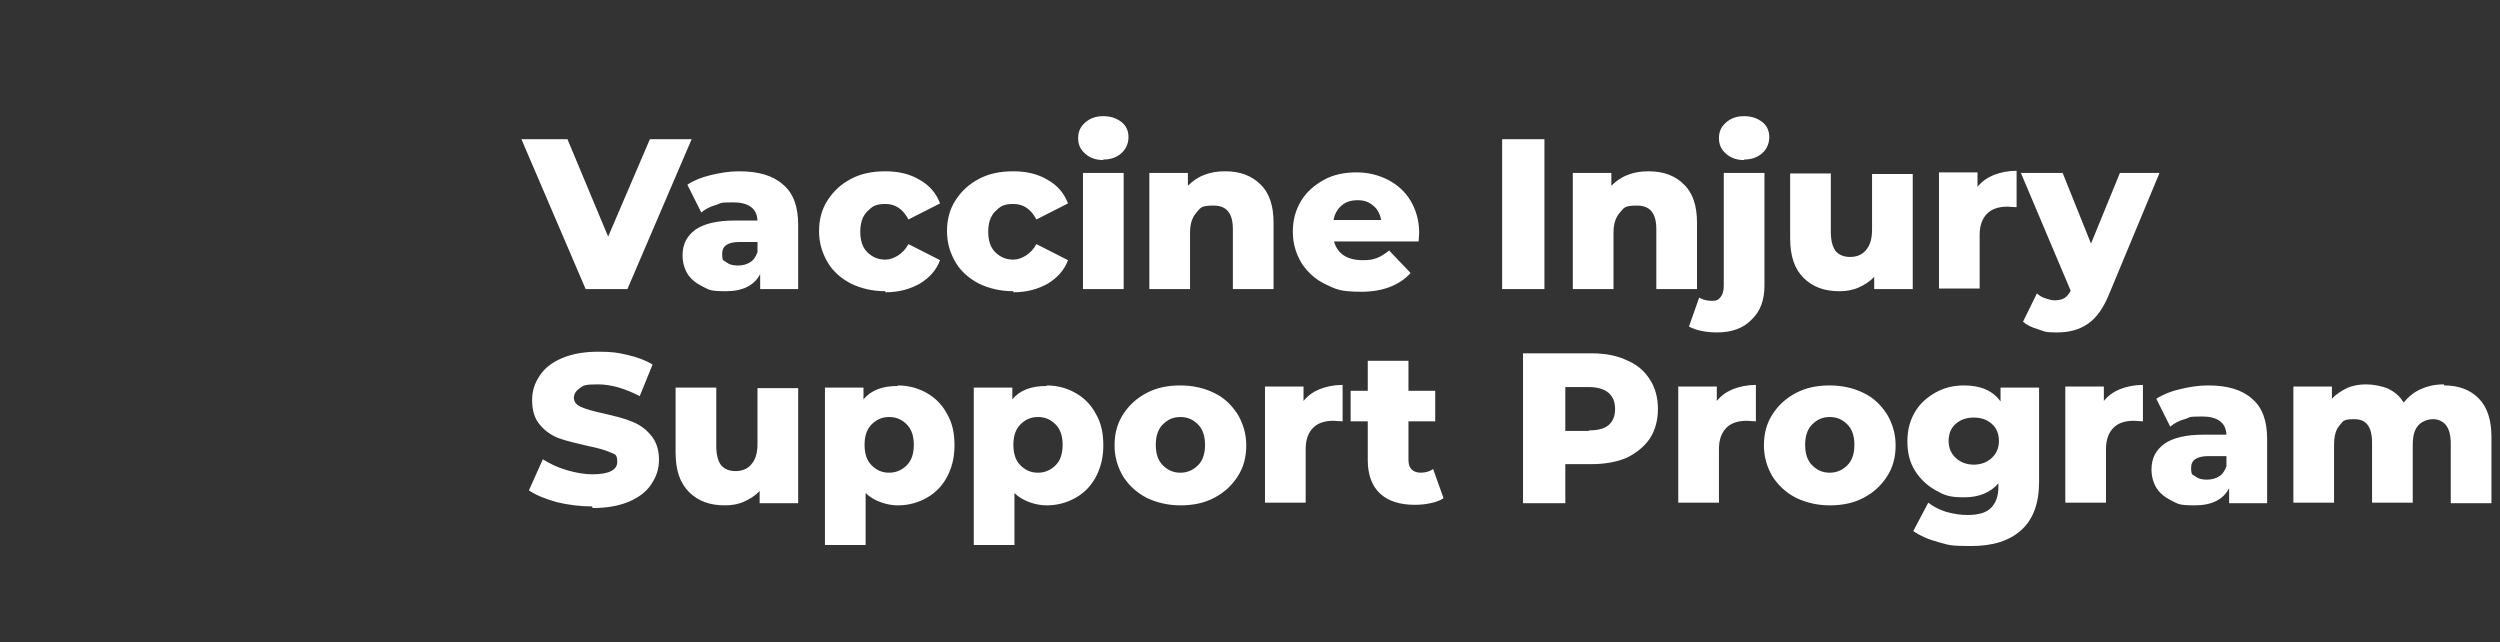 <?xml version="1.0" encoding="UTF-8"?>
<svg id="Calque_1" data-name="Calque 1" xmlns="http://www.w3.org/2000/svg" version="1.1" viewBox="0 0 467 120">
  <rect x="0" y="0" width="467" height="120" fill="#333333" stroke="none"/>
  <defs>
    <style>
      .cls-1 {
        fill: #fff;
        stroke-width: 0px;
      }
    </style>
  </defs>
  <path class="cls-1" d="M129.2,26l-12,28h-7.8l-12-28h8.6l7.6,18.2,7.8-18.2h7.8ZM138.1,32c3.6,0,6.3.8,8.2,2.5,1.9,1.6,2.8,4.1,2.8,7.5v12h-7.1v-2.8c-1.1,2.1-3.2,3.2-6.4,3.2s-3.1-.3-4.4-.9c-1.2-.6-2.2-1.4-2.8-2.4-.6-1-.9-2.2-.9-3.4,0-2.1.8-3.6,2.4-4.8,1.6-1.1,4-1.7,7.3-1.7h4.3c-.1-2.3-1.7-3.4-4.6-3.4s-2.1.2-3.2.5c-1.1.3-2,.8-2.7,1.4l-2.6-5.2c1.2-.8,2.7-1.4,4.4-1.8,1.7-.4,3.4-.7,5.2-.7h0ZM137.8,49.6c.9,0,1.7-.2,2.3-.6.7-.4,1.1-1.1,1.4-1.9v-1.9h-3.3c-2.2,0-3.3.7-3.3,2.2s.3,1.2.8,1.6c.5.4,1.2.6,2.1.6ZM165.4,54.4c-2.4,0-4.5-.5-6.4-1.4-1.9-1-3.4-2.3-4.4-4-1-1.7-1.6-3.6-1.6-5.8s.5-4.1,1.6-5.8c1.1-1.7,2.5-3,4.4-4,1.9-1,4-1.4,6.4-1.4s4.6.5,6.4,1.6c1.8,1,3.1,2.5,3.8,4.4l-5.9,3c-1-1.9-2.4-2.9-4.3-2.9s-2.5.5-3.4,1.4c-.9.9-1.3,2.2-1.3,3.8s.4,2.9,1.3,3.8c.9.9,2,1.4,3.4,1.4s3.3-1,4.3-2.9l5.9,3c-.7,1.9-2,3.3-3.8,4.4-1.8,1-3.9,1.6-6.4,1.6ZM189.3,54.4c-2.4,0-4.5-.5-6.4-1.4-1.9-1-3.4-2.3-4.4-4-1-1.7-1.6-3.6-1.6-5.8s.5-4.1,1.6-5.8c1.1-1.7,2.5-3,4.4-4,1.9-1,4-1.4,6.4-1.4s4.6.5,6.4,1.6c1.8,1,3.1,2.5,3.8,4.4l-5.9,3c-1-1.9-2.4-2.9-4.3-2.9s-2.5.5-3.4,1.4c-.9.9-1.3,2.2-1.3,3.8s.4,2.9,1.3,3.8c.9.9,2,1.4,3.4,1.4s3.3-1,4.3-2.9l5.9,3c-.7,1.9-2,3.3-3.8,4.4-1.8,1-3.9,1.6-6.4,1.6ZM202.3,32.3h7.6v21.7h-7.6v-21.7ZM206.1,29.9c-1.4,0-2.5-.4-3.4-1.2s-1.3-1.7-1.3-2.9.4-2.1,1.3-2.9,2-1.2,3.4-1.2,2.5.4,3.4,1.1c.9.7,1.3,1.7,1.3,2.8s-.4,2.2-1.3,3c-.9.8-2,1.2-3.4,1.2ZM228.9,32c2.7,0,4.9.8,6.5,2.4,1.7,1.6,2.5,4,2.5,7.2v12.4h-7.6v-11.2c0-3-1.2-4.4-3.6-4.4s-2.4.4-3.2,1.3c-.8.9-1.2,2.1-1.2,3.8v10.5h-7.6v-21.7h7.2v2.4c.9-.9,1.9-1.6,3-2,1.2-.5,2.5-.7,3.8-.7h0ZM265.1,43.2c0,0,0,.7-.1,1.9h-15.8c.3,1.1.9,2,1.8,2.6.9.6,2.1.9,3.5.9s1.9-.1,2.7-.4c.8-.3,1.5-.8,2.3-1.4l4,4.2c-2.1,2.3-5.2,3.5-9.2,3.5s-4.8-.5-6.7-1.4-3.4-2.3-4.5-4c-1-1.7-1.6-3.6-1.6-5.8s.5-4,1.5-5.7c1-1.7,2.5-3,4.3-4s3.9-1.4,6.1-1.4,4.1.5,5.9,1.4c1.7.9,3.2,2.2,4.2,3.9,1,1.7,1.6,3.7,1.6,6ZM253.6,37.4c-1.2,0-2.2.3-3,1-.8.7-1.3,1.6-1.5,2.7h8.9c-.2-1.1-.7-2.1-1.5-2.7-.8-.7-1.7-1-2.9-1h0ZM280.6,26h7.9v28h-7.9v-28ZM308,32c2.7,0,4.9.8,6.5,2.4,1.7,1.6,2.5,4,2.5,7.2v12.4h-7.6v-11.2c0-3-1.2-4.4-3.6-4.4s-2.4.4-3.2,1.3c-.8.9-1.2,2.1-1.2,3.8v10.5h-7.6v-21.7h7.2v2.4c.9-.9,1.9-1.6,3-2,1.2-.5,2.5-.7,3.8-.7ZM320.8,62.1c-2.2,0-4-.4-5.3-1.1l1.9-5.4c.7.4,1.5.6,2.4.6s1.2-.2,1.6-.7c.4-.5.6-1.2.6-2.1v-21.1h7.6v21.1c0,2.7-.8,4.8-2.4,6.3-1.5,1.6-3.7,2.4-6.5,2.4h0ZM325.8,29.9c-1.4,0-2.5-.4-3.4-1.2s-1.3-1.7-1.3-2.9.4-2.1,1.3-2.9,2-1.2,3.4-1.2,2.5.4,3.4,1.1c.9.7,1.3,1.7,1.3,2.8s-.4,2.2-1.3,3c-.9.8-2,1.2-3.4,1.2ZM357.3,32.3v21.7h-7.2v-2.3c-.8.9-1.8,1.5-2.9,2-1.1.5-2.3.7-3.6.7-2.8,0-5-.8-6.7-2.5-1.7-1.7-2.5-4.1-2.5-7.4v-12.1h7.6v10.9c0,1.6.3,2.8.9,3.6.6.7,1.5,1.1,2.7,1.1s2.2-.4,2.9-1.2c.8-.9,1.2-2.1,1.2-3.9v-10.4h7.6,0ZM369.4,34.9c.8-1,1.8-1.7,3-2.2,1.3-.5,2.7-.8,4.3-.8v6.8c-.7,0-1.3-.1-1.7-.1-1.6,0-2.9.4-3.8,1.3-.9.9-1.4,2.2-1.4,4v10h-7.6v-21.7h7.2v2.6ZM403.4,32.3l-9.4,22.6c-1.1,2.7-2.4,4.5-4,5.6-1.6,1.1-3.5,1.6-5.8,1.6s-2.3-.2-3.5-.6c-1.1-.3-2.1-.8-2.8-1.4l2.6-5.3c.4.4.9.7,1.5.9.6.2,1.2.4,1.8.4s1.3-.1,1.8-.4c.5-.3.9-.8,1.2-1.4l-9.3-22h7.8l5.3,13.2,5.4-13.2s7.2,0,7.2,0ZM110.6,94.6c-2.3,0-4.5-.3-6.6-.8-2.1-.6-3.9-1.3-5.2-2.2l2.6-5.8c1.3.8,2.7,1.5,4.4,2s3.3.8,4.9.8c3,0,4.6-.8,4.6-2.3s-.4-1.4-1.3-1.8c-.9-.4-2.2-.8-4.2-1.2-2.1-.5-3.9-.9-5.3-1.4-1.4-.5-2.7-1.4-3.6-2.5-1-1.1-1.5-2.7-1.5-4.6s.5-3.2,1.4-4.6c.9-1.4,2.3-2.5,4.2-3.3,1.9-.8,4.1-1.2,6.8-1.2s3.7.2,5.4.6c1.8.4,3.4,1,4.7,1.8l-2.4,5.9c-2.7-1.4-5.3-2.2-7.8-2.2s-2.7.2-3.4.7c-.7.5-1.1,1.1-1.1,1.8s.4,1.3,1.3,1.7,2.2.8,4.1,1.2c2.1.5,3.9.9,5.3,1.5,1.4.5,2.7,1.4,3.6,2.5,1,1.1,1.6,2.7,1.6,4.6s-.5,3.2-1.4,4.6-2.3,2.5-4.2,3.3c-1.9.8-4.1,1.2-6.8,1.2h0ZM149.1,72.3v21.7h-7.2v-2.3c-.8.9-1.8,1.5-2.9,2-1.1.5-2.3.7-3.6.7-2.8,0-5-.8-6.7-2.5-1.7-1.7-2.5-4.1-2.5-7.4v-12.1h7.6v10.9c0,1.6.3,2.8.9,3.6.6.7,1.5,1.1,2.7,1.1s2.2-.4,2.9-1.2c.8-.9,1.2-2.1,1.2-3.9v-10.4h7.6ZM167.7,72c2,0,3.8.5,5.4,1.4,1.6.9,2.9,2.2,3.8,3.9,1,1.7,1.4,3.6,1.4,5.9s-.5,4.2-1.4,5.9c-.9,1.7-2.2,3-3.8,3.9-1.6.9-3.4,1.4-5.4,1.4s-4.5-.8-6-2.3v9.7h-7.6v-29.4h7.2v2.2c1.4-1.7,3.5-2.5,6.4-2.5ZM166.1,88.3c1.3,0,2.4-.5,3.3-1.4.9-.9,1.3-2.2,1.3-3.8s-.4-2.9-1.3-3.8c-.9-.9-1.9-1.4-3.3-1.4s-2.4.5-3.3,1.4c-.9.9-1.3,2.2-1.3,3.8s.4,2.9,1.3,3.8c.9.9,1.9,1.4,3.3,1.4ZM195.5,72c2,0,3.8.5,5.4,1.4,1.6.9,2.9,2.2,3.8,3.9,1,1.7,1.4,3.6,1.4,5.9s-.5,4.2-1.4,5.9c-.9,1.7-2.2,3-3.8,3.9-1.6.9-3.4,1.4-5.4,1.4s-4.5-.8-6-2.3v9.7h-7.6v-29.4h7.2v2.2c1.4-1.7,3.5-2.5,6.4-2.5ZM193.9,88.3c1.3,0,2.4-.5,3.3-1.4.9-.9,1.3-2.2,1.3-3.8s-.4-2.9-1.3-3.8c-.9-.9-1.9-1.4-3.3-1.4s-2.4.5-3.3,1.4c-.9.9-1.3,2.2-1.3,3.8s.4,2.9,1.3,3.8c.9.9,1.9,1.4,3.3,1.4ZM220.5,94.4c-2.3,0-4.4-.5-6.3-1.4-1.9-1-3.3-2.3-4.4-4-1-1.7-1.6-3.6-1.6-5.8s.5-4.1,1.6-5.8c1.1-1.7,2.5-3,4.4-4,1.9-1,4-1.4,6.3-1.4s4.5.5,6.3,1.4c1.9.9,3.3,2.3,4.4,4,1,1.7,1.6,3.6,1.6,5.8s-.5,4.1-1.6,5.8-2.5,3-4.4,4c-1.9,1-4,1.4-6.3,1.4h0ZM220.5,88.3c1.3,0,2.4-.5,3.3-1.4.9-.9,1.3-2.2,1.3-3.8s-.4-2.9-1.3-3.8c-.9-.9-1.9-1.4-3.3-1.4s-2.4.5-3.3,1.4c-.9.9-1.3,2.2-1.3,3.8s.4,2.9,1.3,3.8c.9.9,1.9,1.4,3.3,1.4ZM243.5,74.9c.8-1,1.8-1.7,3-2.2,1.3-.5,2.7-.8,4.3-.8v6.8c-.7,0-1.3-.1-1.7-.1-1.6,0-2.9.4-3.8,1.3-.9.9-1.4,2.2-1.4,4v10h-7.6v-21.7h7.2v2.6ZM269.6,93.1c-.6.4-1.4.7-2.4.9-.9.2-1.9.3-2.9.3-2.8,0-5-.7-6.5-2.1s-2.3-3.5-2.3-6.2v-7.3h-3.2v-5.7h3.2v-5.6h7.6v5.6h5v5.7h-5v7.2c0,.8.2,1.4.6,1.8.4.4,1,.6,1.7.6s1.7-.2,2.3-.7l1.9,5.3h0ZM297.3,66c2.5,0,4.7.4,6.6,1.3,1.9.8,3.3,2,4.3,3.6,1,1.5,1.5,3.4,1.5,5.5s-.5,3.9-1.5,5.5c-1,1.5-2.5,2.7-4.3,3.6-1.9.8-4.1,1.2-6.6,1.2h-4.9v7.3h-7.9v-28h12.8ZM296.8,80.4c1.6,0,2.9-.3,3.7-1,.8-.7,1.2-1.7,1.2-3s-.4-2.3-1.2-3-2.1-1.1-3.7-1.1h-4.4v8.2s4.4,0,4.4,0ZM320.7,74.9c.8-1,1.8-1.7,3-2.2,1.3-.5,2.7-.8,4.3-.8v6.8c-.7,0-1.3-.1-1.7-.1-1.6,0-2.9.4-3.8,1.3-.9.9-1.4,2.2-1.4,4v10h-7.6v-21.7h7.2v2.6ZM341.8,94.4c-2.3,0-4.4-.5-6.3-1.4-1.9-1-3.3-2.3-4.4-4-1-1.7-1.6-3.6-1.6-5.8s.5-4.1,1.6-5.8c1.1-1.7,2.5-3,4.4-4,1.9-1,4-1.4,6.3-1.4s4.5.5,6.3,1.4c1.9.9,3.3,2.3,4.4,4,1,1.7,1.6,3.6,1.6,5.8s-.5,4.1-1.6,5.8-2.5,3-4.4,4c-1.9,1-4,1.4-6.3,1.4ZM341.8,88.3c1.3,0,2.4-.5,3.3-1.4.9-.9,1.3-2.2,1.3-3.8s-.4-2.9-1.3-3.8c-.9-.9-1.9-1.4-3.3-1.4s-2.4.5-3.3,1.4c-.9.9-1.3,2.2-1.3,3.8s.4,2.9,1.3,3.8c.9.9,1.9,1.4,3.3,1.4ZM380.9,72.3v17.7c0,4-1.1,7-3.3,9-2.2,2-5.3,3-9.4,3s-4.1-.2-6-.7c-1.9-.5-3.5-1.2-4.8-2.1l2.8-5.3c.9.7,2,1.3,3.3,1.7,1.4.4,2.7.6,4,.6,2,0,3.5-.4,4.4-1.3.9-.9,1.4-2.2,1.4-3.9v-.7c-1.5,1.7-3.6,2.6-6.4,2.6s-3.7-.4-5.3-1.3c-1.6-.9-2.9-2.1-3.9-3.7-1-1.6-1.4-3.4-1.4-5.5s.5-3.9,1.4-5.4c.9-1.6,2.3-2.8,3.9-3.7,1.6-.9,3.4-1.3,5.3-1.3,3.1,0,5.4,1,6.8,3v-2.6h7.2ZM368.6,86.8c1.4,0,2.5-.4,3.4-1.2.9-.8,1.4-1.9,1.4-3.2s-.4-2.4-1.3-3.2c-.9-.8-2-1.2-3.4-1.2s-2.5.4-3.4,1.2c-.9.8-1.3,1.9-1.3,3.2s.5,2.4,1.4,3.2c.9.8,2,1.2,3.4,1.2h0ZM393,74.9c.8-1,1.8-1.7,3-2.2,1.3-.5,2.7-.8,4.3-.8v6.8c-.7,0-1.3-.1-1.7-.1-1.6,0-2.9.4-3.8,1.3-.9.9-1.4,2.2-1.4,4v10h-7.6v-21.7h7.2v2.6h0ZM412.5,72c3.6,0,6.3.8,8.2,2.5,1.9,1.6,2.8,4.1,2.8,7.5v12h-7.1v-2.8c-1.1,2.1-3.2,3.2-6.4,3.2s-3.1-.3-4.4-.9c-1.2-.6-2.2-1.4-2.8-2.4-.6-1-.9-2.2-.9-3.4,0-2.1.8-3.6,2.4-4.8,1.6-1.1,4-1.7,7.3-1.7h4.3c-.1-2.3-1.7-3.4-4.6-3.4s-2.1.2-3.2.5c-1.1.3-2,.8-2.7,1.4l-2.6-5.2c1.2-.8,2.7-1.4,4.4-1.8,1.7-.4,3.4-.7,5.2-.7h0ZM412.2,89.6c.9,0,1.7-.2,2.3-.6.7-.4,1.1-1.1,1.4-1.9v-1.9h-3.3c-2.2,0-3.3.7-3.3,2.2s.3,1.2.8,1.6c.5.4,1.2.6,2.1.6ZM456.6,72c2.7,0,4.8.8,6.4,2.4,1.6,1.6,2.4,4,2.4,7.2v12.4h-7.6v-11.2c0-1.5-.3-2.6-.9-3.4-.6-.7-1.4-1.1-2.4-1.1s-2.1.4-2.8,1.2c-.7.8-1,2-1,3.6v10.8h-7.6v-11.2c0-3-1.1-4.4-3.3-4.4s-2.1.4-2.8,1.2c-.7.8-1,2-1,3.6v10.8h-7.6v-21.7h7.2v2.3c.8-.9,1.8-1.5,2.8-2,1.1-.5,2.3-.7,3.6-.7s2.9.3,4.1.8c1.2.6,2.2,1.4,2.9,2.6.9-1.1,2-2,3.2-2.5,1.3-.6,2.7-.9,4.3-.9h0Z"/>
</svg>